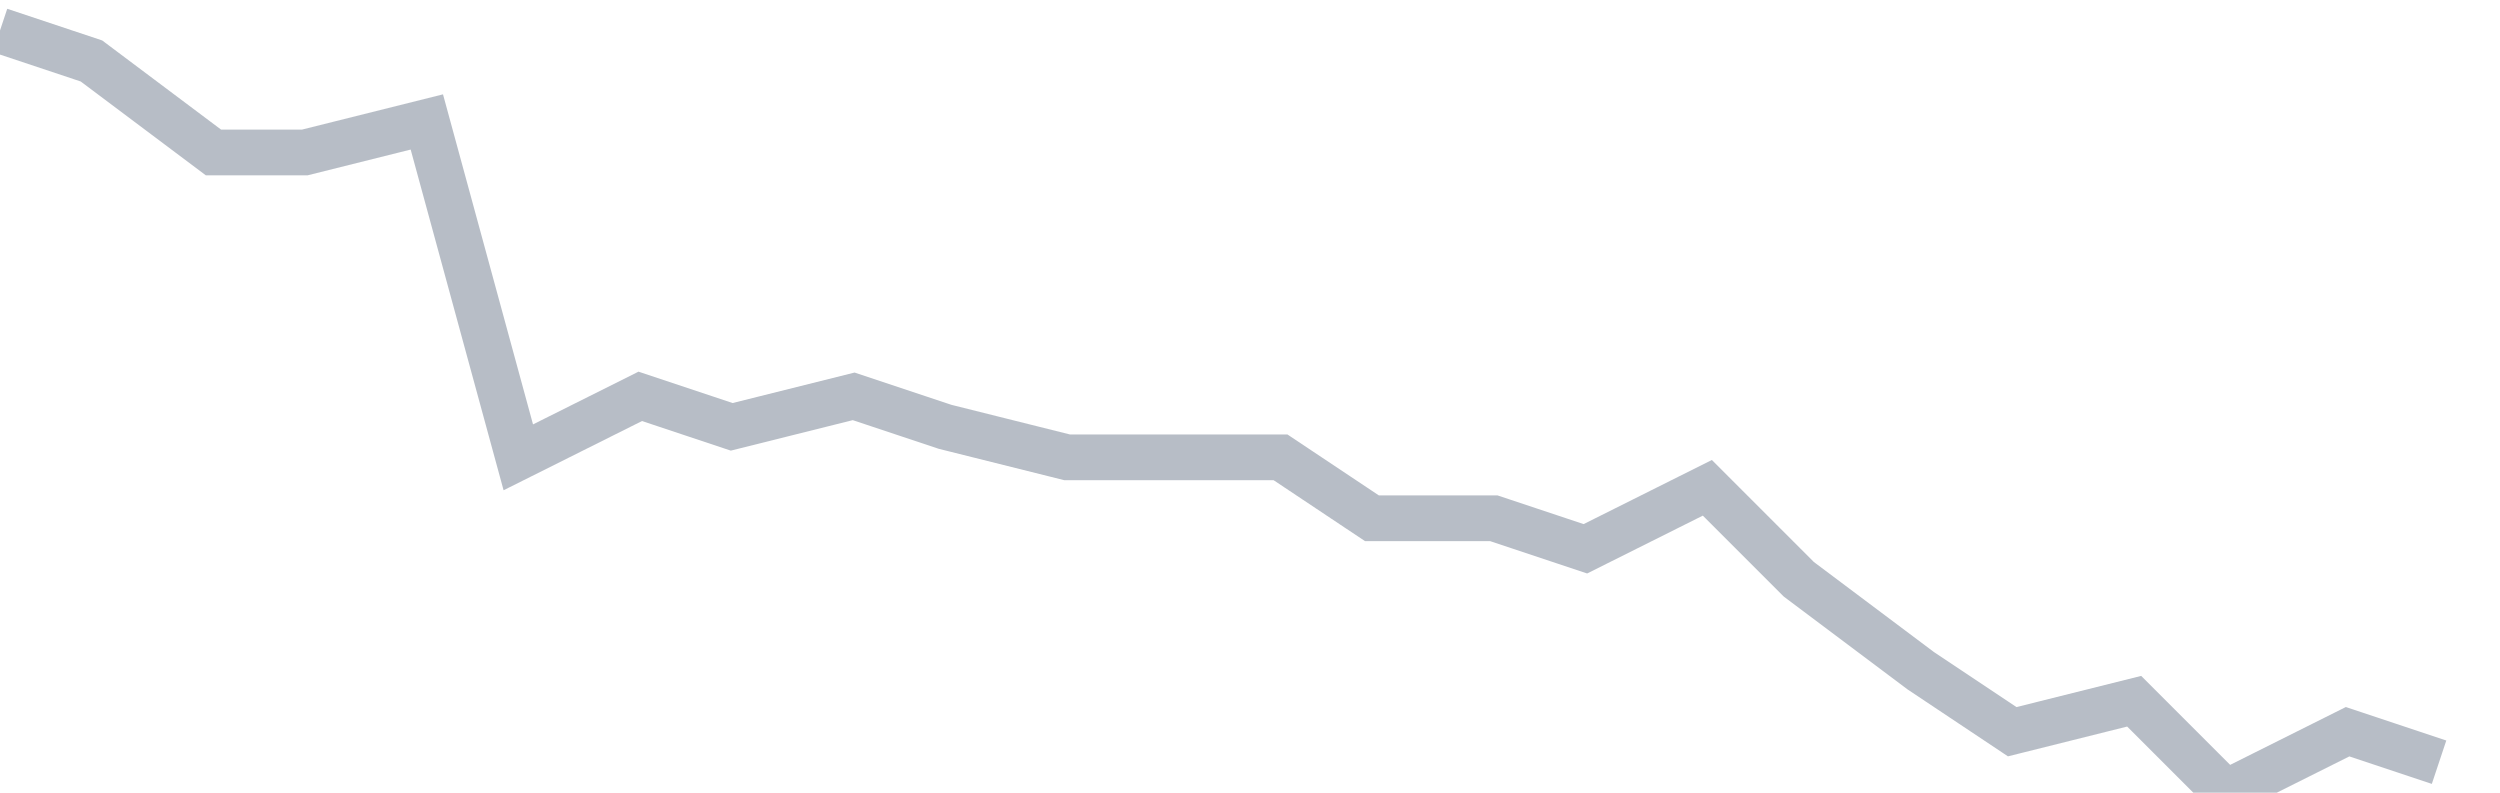 <svg width="82" height="26" fill="none" xmlns="http://www.w3.org/2000/svg"><path d="M0 1l3 1 4 3h3l4-1 3 11 4-2 3 1 4-1 3 1 4 1h7l3 2h4l3 1 4-2 3 3 4 3 3 2 4-1 3 3 4-2 3 1" stroke="#B7BDC6" stroke-width="1.5"/></svg>